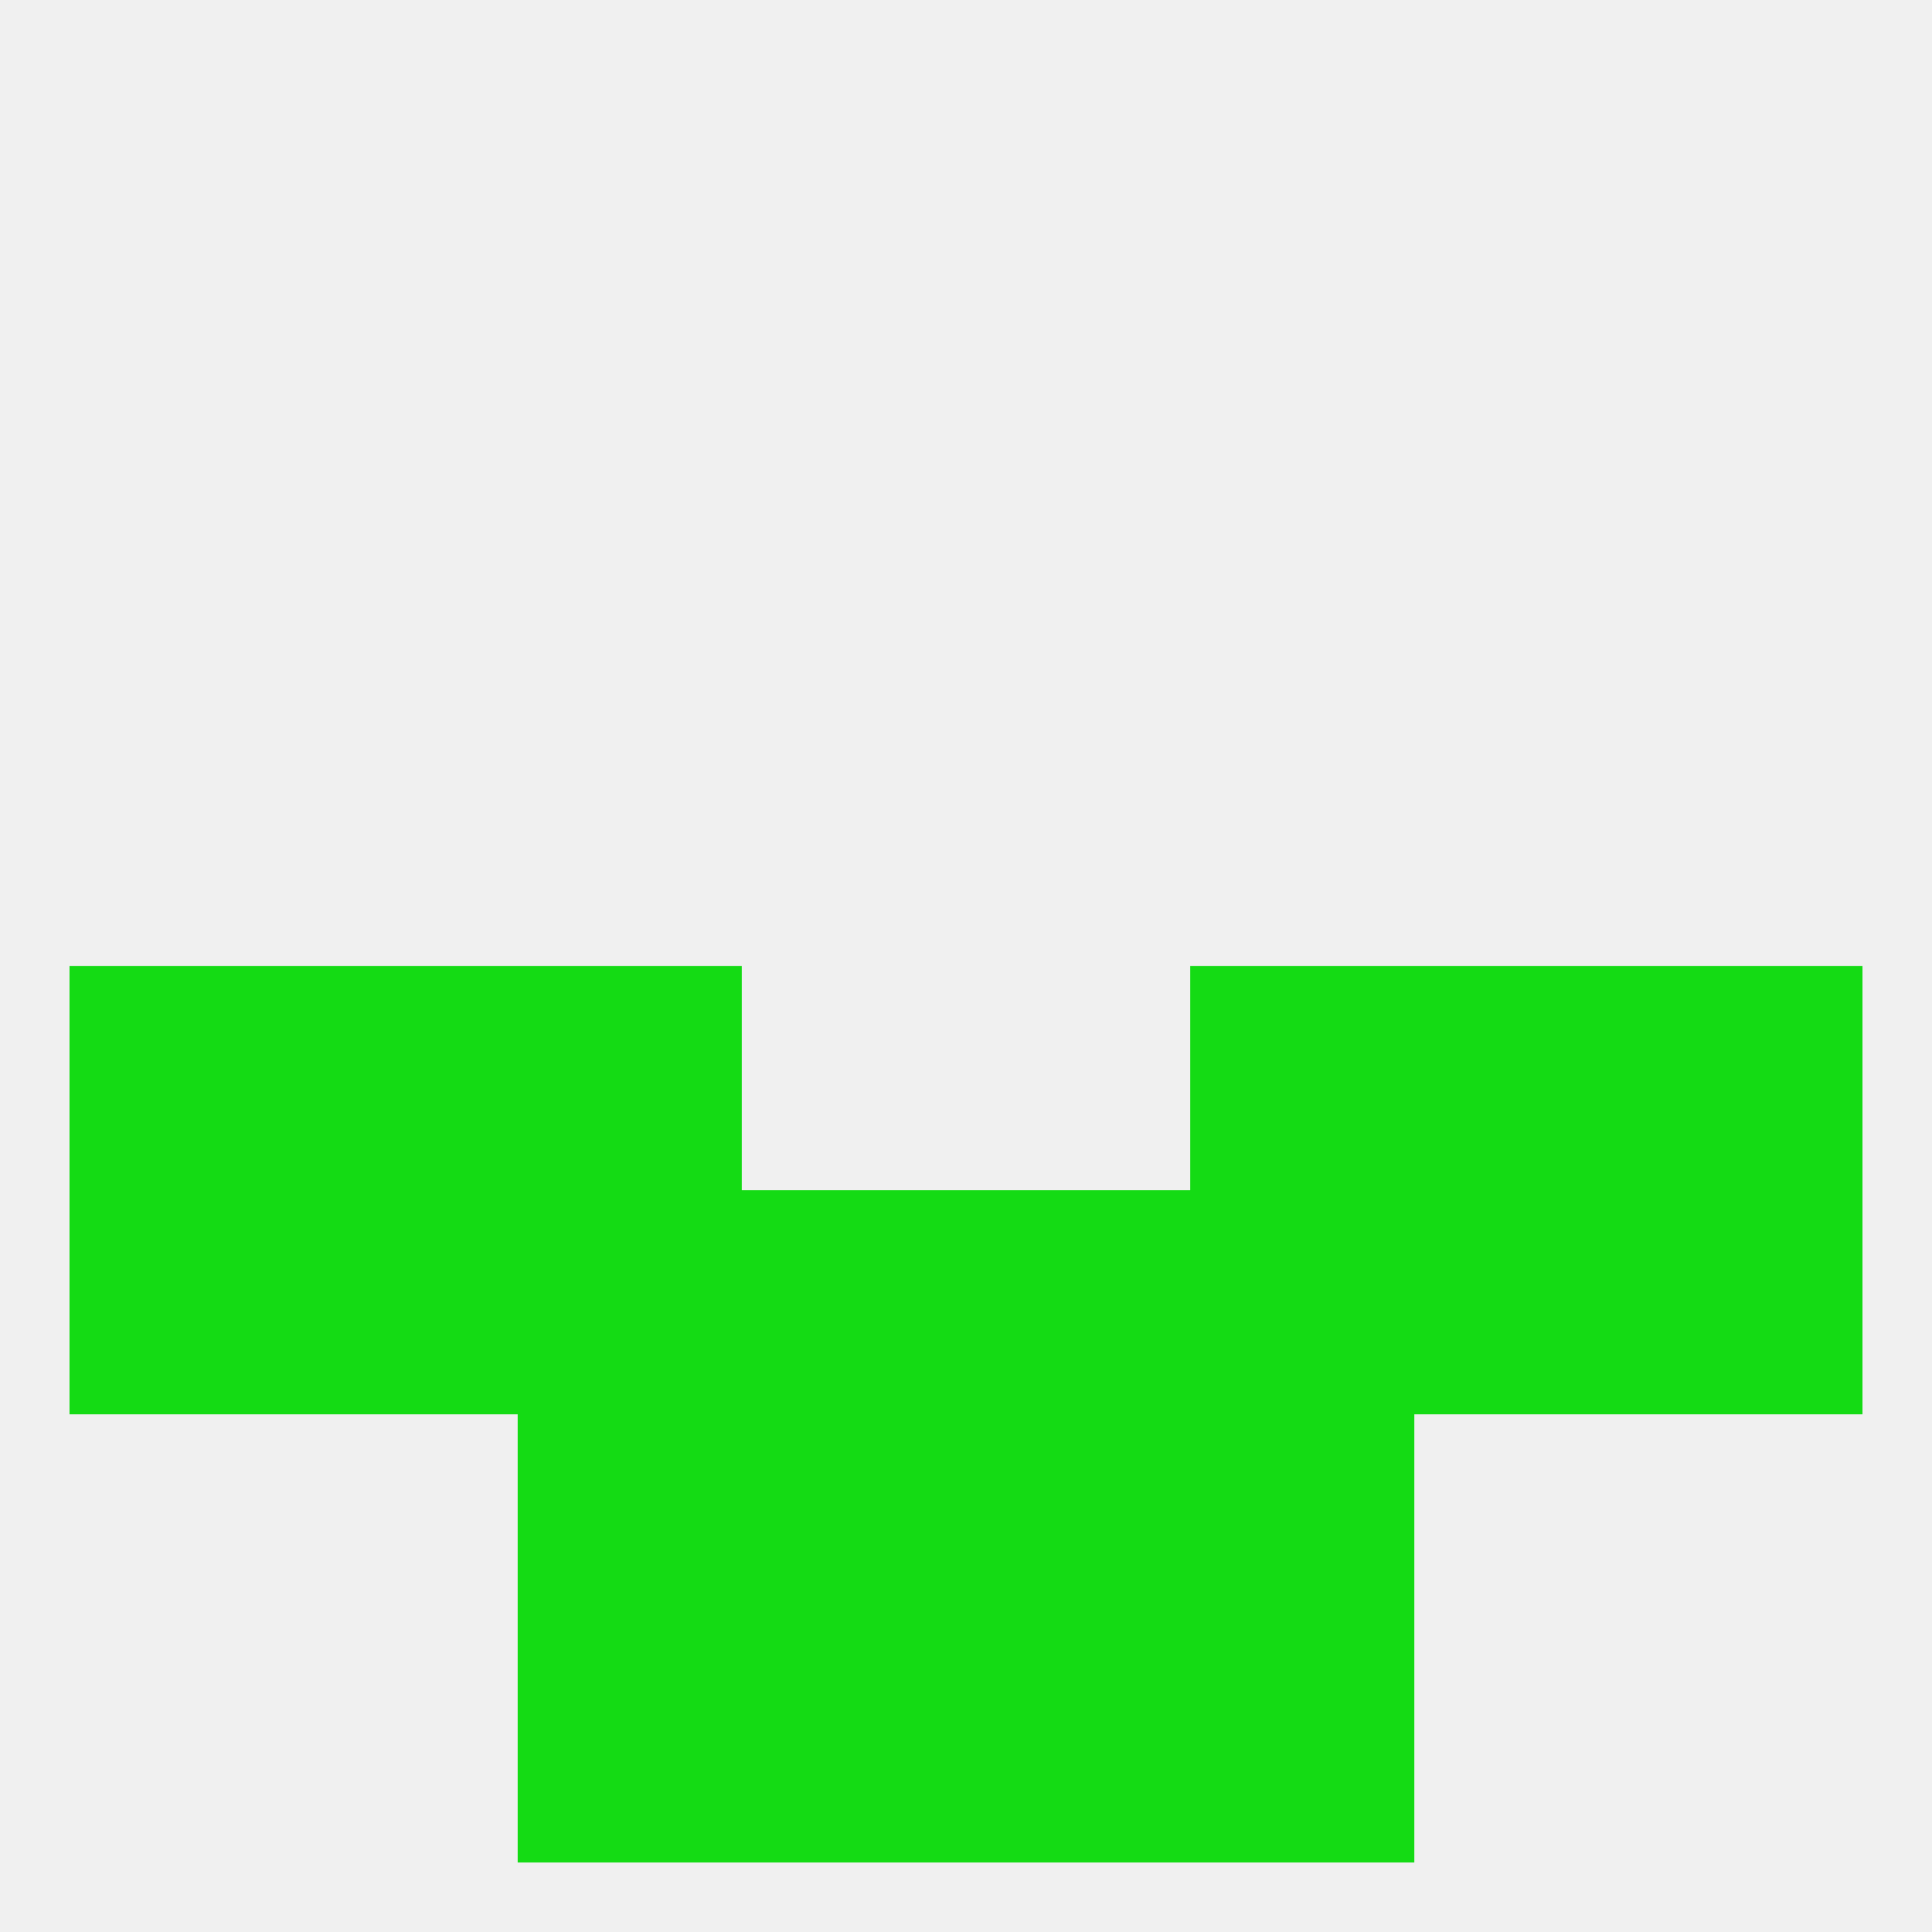 
<!--   <?xml version="1.0"?> -->
<svg version="1.1" baseprofile="full" xmlns="http://www.w3.org/2000/svg" xmlns:xlink="http://www.w3.org/1999/xlink" xmlns:ev="http://www.w3.org/2001/xml-events" width="250" height="250" viewBox="0 0 250 250" >
	<rect width="100%" height="100%" fill="rgba(240,240,240,255)"/>

	<rect x="9" y="125" width="29" height="29" fill="rgba(20,219,20,255)"/>
	<rect x="212" y="125" width="29" height="29" fill="rgba(20,219,20,255)"/>
	<rect x="38" y="125" width="29" height="29" fill="rgba(20,219,20,255)"/>
	<rect x="183" y="125" width="29" height="29" fill="rgba(20,219,20,255)"/>
	<rect x="67" y="125" width="29" height="29" fill="rgba(20,219,20,255)"/>
	<rect x="154" y="125" width="29" height="29" fill="rgba(20,219,20,255)"/>
	<rect x="125" y="154" width="29" height="29" fill="rgba(20,219,20,255)"/>
	<rect x="9" y="154" width="29" height="29" fill="rgba(20,219,20,255)"/>
	<rect x="38" y="154" width="29" height="29" fill="rgba(20,219,20,255)"/>
	<rect x="96" y="154" width="29" height="29" fill="rgba(20,219,20,255)"/>
	<rect x="67" y="154" width="29" height="29" fill="rgba(20,219,20,255)"/>
	<rect x="154" y="154" width="29" height="29" fill="rgba(20,219,20,255)"/>
	<rect x="212" y="154" width="29" height="29" fill="rgba(20,219,20,255)"/>
	<rect x="183" y="154" width="29" height="29" fill="rgba(20,219,20,255)"/>
	<rect x="125" y="183" width="29" height="29" fill="rgba(20,219,20,255)"/>
	<rect x="67" y="183" width="29" height="29" fill="rgba(20,219,20,255)"/>
	<rect x="154" y="183" width="29" height="29" fill="rgba(20,219,20,255)"/>
	<rect x="96" y="183" width="29" height="29" fill="rgba(20,219,20,255)"/>
	<rect x="67" y="212" width="29" height="29" fill="rgba(20,219,20,255)"/>
	<rect x="154" y="212" width="29" height="29" fill="rgba(20,219,20,255)"/>
	<rect x="96" y="212" width="29" height="29" fill="rgba(20,219,20,255)"/>
	<rect x="125" y="212" width="29" height="29" fill="rgba(20,219,20,255)"/>
</svg>